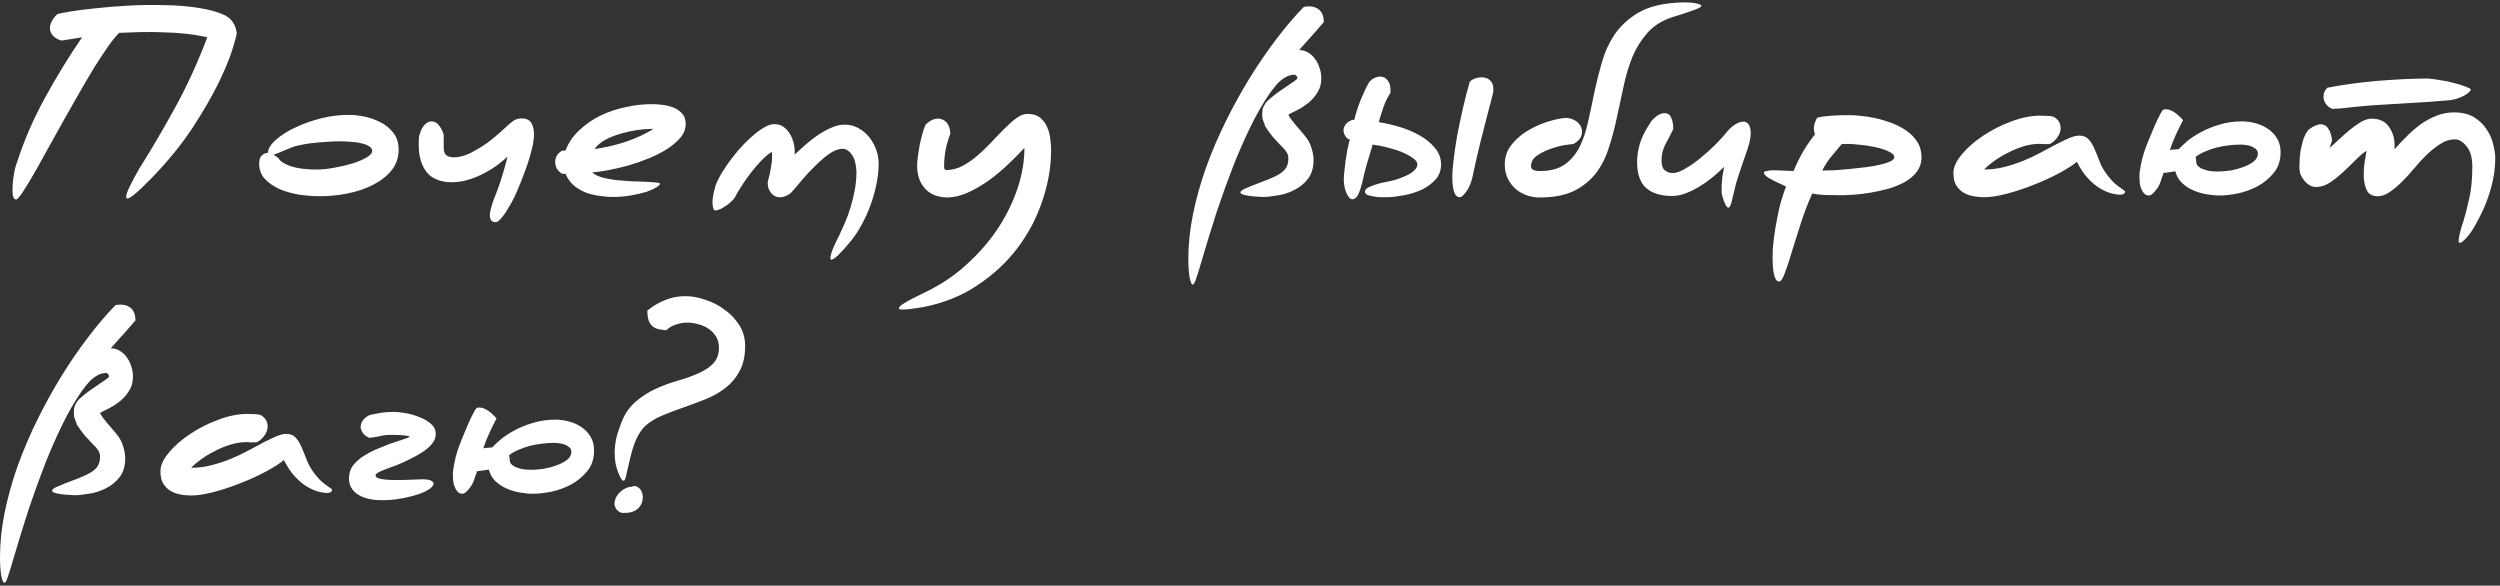 <?xml version="1.0" encoding="UTF-8"?> <svg xmlns="http://www.w3.org/2000/svg" width="461" height="108" viewBox="0 0 461 108" fill="none"><rect x="0" y="0" width="461" height="108" fill="#333333" stroke="none"/> <path d="M3.128 29.974C4.416 25.957 6.118 22.016 8.234 18.152C10.35 14.257 12.65 10.501 15.134 6.882L11.362 7.48C10.779 7.327 10.304 7.081 9.936 6.744C9.568 6.407 9.338 6.023 9.246 5.594C9.154 5.134 9.215 4.659 9.43 4.168C9.645 3.647 10.028 3.125 10.58 2.604C10.825 2.512 11.577 2.359 12.834 2.144C14.091 1.929 15.64 1.73 17.48 1.546C19.351 1.331 21.405 1.163 23.644 1.04C25.883 0.917 28.106 0.887 30.314 0.948C32.553 0.979 34.653 1.147 36.616 1.454C38.609 1.761 40.281 2.236 41.63 2.88C41.691 2.941 41.814 3.033 41.998 3.156C42.213 3.279 42.427 3.463 42.642 3.708C42.857 3.923 43.056 4.229 43.24 4.628C43.424 4.996 43.562 5.471 43.654 6.054C43.685 6.269 43.439 7.219 42.918 8.906C42.427 10.562 41.569 12.663 40.342 15.208C39.115 17.723 37.49 20.529 35.466 23.626C33.442 26.693 30.943 29.759 27.968 32.826C26.649 34.175 25.637 35.141 24.932 35.724C24.257 36.307 23.782 36.598 23.506 36.598C23.353 36.598 23.276 36.491 23.276 36.276C23.276 35.877 23.506 35.218 23.966 34.298C24.426 33.347 24.993 32.289 25.668 31.124C27.999 27.413 30.237 23.595 32.384 19.67C34.531 15.745 36.478 11.482 38.226 6.882C37.061 6.606 35.788 6.391 34.408 6.238C33.059 6.085 31.663 5.993 30.222 5.962C28.811 5.901 27.401 5.885 25.99 5.916C24.579 5.947 23.245 5.993 21.988 6.054C21.375 6.637 20.685 7.48 19.918 8.584C19.151 9.688 18.323 10.945 17.434 12.356C16.575 13.767 15.671 15.3 14.72 16.956C13.8 18.581 12.865 20.222 11.914 21.878C10.994 23.534 10.089 25.159 9.2 26.754C8.341 28.318 7.544 29.759 6.808 31.078C5.827 32.795 4.999 34.175 4.324 35.218C3.649 36.261 3.205 36.782 2.99 36.782C2.653 36.782 2.438 36.491 2.346 35.908C2.285 35.325 2.285 34.651 2.346 33.884C2.407 33.087 2.515 32.32 2.668 31.584C2.821 30.848 2.975 30.311 3.128 29.974ZM47.795 30.204C47.795 29.499 47.948 28.993 48.255 28.686C48.592 28.379 48.976 28.211 49.405 28.18C49.436 27.413 49.926 26.616 50.877 25.788C51.828 24.929 53.039 24.163 54.511 23.488C55.983 22.783 57.593 22.215 59.341 21.786C61.12 21.357 62.837 21.157 64.493 21.188C65.29 21.188 66.21 21.295 67.253 21.51C68.296 21.725 69.277 22.077 70.197 22.568C71.117 23.028 71.899 23.672 72.543 24.5C73.187 25.328 73.509 26.355 73.509 27.582C73.509 29.054 73.064 30.342 72.175 31.446C71.286 32.519 70.136 33.409 68.725 34.114C67.345 34.819 65.796 35.341 64.079 35.678C62.362 36.015 60.675 36.184 59.019 36.184C57.823 36.184 56.566 36.092 55.247 35.908C53.928 35.693 52.717 35.356 51.613 34.896C50.509 34.405 49.589 33.777 48.853 33.01C48.148 32.243 47.795 31.308 47.795 30.204ZM54.189 27.03C54.036 27.091 53.806 27.183 53.499 27.306C53.192 27.429 52.855 27.567 52.487 27.72C52.119 27.873 51.751 28.027 51.383 28.18C51.015 28.333 50.693 28.456 50.417 28.548C50.57 28.609 50.724 28.701 50.877 28.824C51.03 28.916 51.184 29.023 51.337 29.146C51.644 29.729 52.41 30.235 53.637 30.664C54.894 31.063 56.458 31.262 58.329 31.262C59.31 31.262 60.399 31.155 61.595 30.94C62.791 30.725 63.91 30.465 64.953 30.158C65.996 29.821 66.87 29.453 67.575 29.054C68.28 28.625 68.633 28.226 68.633 27.858C68.633 27.49 68.449 27.199 68.081 26.984C67.713 26.739 67.238 26.555 66.655 26.432C66.103 26.279 65.474 26.187 64.769 26.156C64.094 26.095 63.435 26.064 62.791 26.064C61.411 26.064 59.97 26.141 58.467 26.294C56.995 26.417 55.569 26.662 54.189 27.03ZM91.663 35.218C91.755 35.003 91.878 34.666 92.031 34.206C92.184 33.746 92.353 33.225 92.537 32.642C92.721 32.059 92.905 31.446 93.089 30.802C93.273 30.127 93.442 29.483 93.595 28.87C92.767 29.637 91.878 30.342 90.927 30.986C89.976 31.599 89.01 32.121 88.029 32.55C87.324 32.857 86.542 33.117 85.683 33.332C84.824 33.516 83.996 33.608 83.199 33.608C81.972 33.608 80.868 33.332 79.887 32.78C78.906 32.228 78.17 31.262 77.679 29.882C77.372 28.962 77.219 27.996 77.219 26.984C77.219 26.647 77.219 26.309 77.219 25.972C77.219 25.635 77.25 25.313 77.311 25.006C77.587 24.025 77.924 23.35 78.323 22.982C78.722 22.583 79.136 22.384 79.565 22.384C80.117 22.384 80.577 22.629 80.945 23.12C81.313 23.58 81.604 24.147 81.819 24.822V26.524C81.819 26.8 81.819 27.061 81.819 27.306C81.819 27.521 81.85 27.735 81.911 27.95C82.003 28.349 82.218 28.625 82.555 28.778C82.892 28.931 83.276 29.008 83.705 29.008C84.226 29.008 84.763 28.931 85.315 28.778C85.898 28.594 86.404 28.395 86.833 28.18C88.458 27.321 89.746 26.493 90.697 25.696C91.678 24.899 92.476 24.209 93.089 23.626C93.702 23.043 94.224 22.599 94.653 22.292C95.113 21.985 95.619 21.832 96.171 21.832C97.03 21.832 97.628 22.108 97.965 22.66C98.302 23.181 98.471 23.887 98.471 24.776C98.471 25.635 98.302 26.677 97.965 27.904C97.658 29.131 97.275 30.342 96.815 31.538C96.386 32.734 95.956 33.823 95.527 34.804C95.128 35.755 94.837 36.399 94.653 36.736L94.285 37.426C94.04 37.855 93.794 38.269 93.549 38.668C93.304 39.097 93.043 39.481 92.767 39.818C92.522 40.155 92.276 40.431 92.031 40.646C91.816 40.861 91.602 40.968 91.387 40.968C90.682 40.968 90.329 40.539 90.329 39.68C90.329 38.852 90.774 37.365 91.663 35.218ZM112.918 36.322C112.274 36.322 111.538 36.261 110.71 36.138C109.882 36.046 109.054 35.862 108.226 35.586C107.398 35.279 106.631 34.85 105.926 34.298C105.22 33.715 104.668 32.964 104.27 32.044H103.672C103.304 31.829 102.997 31.553 102.752 31.216C102.537 30.848 102.414 30.465 102.384 30.066C102.353 29.637 102.43 29.223 102.614 28.824C102.798 28.425 103.15 28.073 103.672 27.766H104.27C104.822 26.325 105.68 25.067 106.846 23.994C108.011 22.89 109.33 21.985 110.802 21.28C112.274 20.575 113.853 20.053 115.54 19.716C117.226 19.348 118.882 19.179 120.508 19.21C120.998 19.21 121.581 19.256 122.256 19.348C122.961 19.44 123.62 19.609 124.234 19.854C124.847 20.099 125.368 20.467 125.798 20.958C126.227 21.418 126.442 22.047 126.442 22.844C126.442 23.764 126.12 24.607 125.476 25.374C124.832 26.141 124.004 26.846 122.992 27.49C121.98 28.134 120.83 28.717 119.542 29.238C118.254 29.759 116.966 30.204 115.678 30.572C114.42 30.909 113.209 31.185 112.044 31.4C110.909 31.615 109.958 31.737 109.192 31.768C109.56 32.136 110.127 32.443 110.894 32.688C111.691 32.903 112.55 33.071 113.47 33.194C114.39 33.286 115.34 33.363 116.322 33.424C117.303 33.455 118.192 33.485 118.99 33.516C119.787 33.547 120.431 33.593 120.922 33.654C121.443 33.685 121.704 33.761 121.704 33.884C121.704 34.037 121.489 34.252 121.06 34.528C120.63 34.804 120.032 35.08 119.266 35.356C118.499 35.601 117.579 35.816 116.506 36C115.432 36.215 114.236 36.322 112.918 36.322ZM109.652 27.49C111.706 27.183 113.654 26.723 115.494 26.11C117.364 25.466 119.036 24.684 120.508 23.764C119.281 23.764 118.07 23.871 116.874 24.086C115.708 24.301 114.62 24.577 113.608 24.914C112.626 25.251 111.783 25.65 111.078 26.11C110.403 26.57 109.928 27.03 109.652 27.49ZM143.16 22.936C143.651 22.936 144.111 23.105 144.54 23.442C145 23.779 145.384 24.209 145.69 24.73C145.997 25.251 146.227 25.849 146.38 26.524C146.534 27.168 146.58 27.827 146.518 28.502C147.254 27.827 148.006 27.153 148.772 26.478C149.57 25.803 150.367 25.205 151.164 24.684C151.992 24.163 152.79 23.749 153.556 23.442C154.323 23.135 155.059 22.982 155.764 22.982C156.684 22.982 157.528 23.197 158.294 23.626C159.061 24.055 159.72 24.607 160.272 25.282C160.824 25.957 161.254 26.723 161.56 27.582C161.867 28.441 162.02 29.284 162.02 30.112C162.02 31.369 161.882 32.673 161.606 34.022C161.33 35.341 160.962 36.629 160.502 37.886C160.042 39.143 159.506 40.324 158.892 41.428C158.279 42.563 157.62 43.559 156.914 44.418C156.117 45.399 155.396 46.212 154.752 46.856C154.108 47.5 153.648 47.837 153.372 47.868C153.096 47.929 153.05 47.607 153.234 46.902C153.418 46.197 153.955 44.97 154.844 43.222C155.12 42.639 155.442 41.919 155.81 41.06C156.178 40.232 156.516 39.312 156.822 38.3C157.129 37.288 157.39 36.23 157.604 35.126C157.819 33.991 157.926 32.841 157.926 31.676C157.926 31.155 157.865 30.649 157.742 30.158C157.65 29.637 157.482 29.177 157.236 28.778C157.022 28.379 156.746 28.057 156.408 27.812C156.102 27.567 155.749 27.444 155.35 27.444C154.614 27.444 153.802 27.751 152.912 28.364C152.054 28.977 151.195 29.713 150.336 30.572C149.478 31.4 148.65 32.289 147.852 33.24C147.086 34.16 146.411 34.942 145.828 35.586C145.123 36.107 144.494 36.368 143.942 36.368C143.39 36.399 142.93 36.261 142.562 35.954C142.194 35.647 141.918 35.264 141.734 34.804C141.581 34.313 141.535 33.853 141.596 33.424C141.842 32.627 142.041 31.722 142.194 30.71C142.378 29.698 142.424 28.793 142.332 27.996C141.719 28.364 141.075 28.901 140.4 29.606C139.726 30.311 139.066 31.078 138.422 31.906C137.809 32.703 137.242 33.516 136.72 34.344C136.199 35.141 135.785 35.847 135.478 36.46C135.264 36.767 134.972 37.073 134.604 37.38C134.236 37.717 133.853 37.993 133.454 38.208C133.086 38.453 132.734 38.622 132.396 38.714C132.059 38.837 131.829 38.837 131.706 38.714C131.522 38.561 131.415 38.131 131.384 37.426C131.354 36.721 131.538 35.663 131.936 34.252C132.212 33.485 132.626 32.657 133.178 31.768C133.73 30.848 134.344 29.959 135.018 29.1C135.693 28.211 136.414 27.367 137.18 26.57C137.947 25.773 138.683 25.098 139.388 24.546C140.124 23.963 140.814 23.519 141.458 23.212C142.133 22.905 142.7 22.813 143.16 22.936ZM189.453 21.004C190.465 21.004 191.262 21.249 191.845 21.74C192.427 22.231 192.857 22.829 193.133 23.534C193.439 24.239 193.623 24.975 193.685 25.742C193.777 26.478 193.823 27.107 193.823 27.628C193.823 30.756 193.286 33.884 192.213 37.012C191.17 40.171 189.637 43.084 187.613 45.752C185.589 48.42 183.105 50.72 180.161 52.652C177.217 54.615 173.859 55.949 170.087 56.654C169.749 56.715 169.335 56.777 168.845 56.838C168.354 56.93 167.879 56.991 167.419 57.022C166.959 57.083 166.56 57.099 166.223 57.068C165.916 57.068 165.763 57.007 165.763 56.884C165.763 56.669 165.962 56.424 166.361 56.148C166.79 55.872 167.342 55.55 168.017 55.182C168.691 54.845 169.458 54.461 170.317 54.032C171.175 53.633 172.049 53.173 172.939 52.652C175.147 51.395 177.217 49.815 179.149 47.914C181.111 46.043 182.813 43.989 184.255 41.75C185.696 39.511 186.831 37.15 187.659 34.666C188.487 32.182 188.901 29.713 188.901 27.26C188.042 28.211 187.045 29.223 185.911 30.296C184.776 31.369 183.58 32.366 182.323 33.286C181.065 34.175 179.762 34.927 178.413 35.54C177.094 36.123 175.806 36.414 174.549 36.414C174.089 36.414 173.552 36.337 172.939 36.184C172.325 36.031 171.727 35.739 171.145 35.31C170.593 34.881 170.117 34.283 169.719 33.516C169.32 32.719 169.121 31.691 169.121 30.434C169.121 30.005 169.167 29.468 169.259 28.824C169.351 28.149 169.458 27.459 169.581 26.754C169.734 26.049 169.903 25.359 170.087 24.684C170.271 24.009 170.47 23.442 170.685 22.982C171.145 22.522 171.635 22.2 172.157 22.016C172.678 21.832 173.153 21.817 173.583 21.97C174.043 22.093 174.426 22.384 174.733 22.844C175.039 23.273 175.208 23.887 175.239 24.684C174.472 26.616 174.089 28.625 174.089 30.71C174.089 31.139 174.227 31.354 174.503 31.354C175.515 31.354 176.496 31.109 177.447 30.618C178.428 30.097 179.363 29.453 180.253 28.686C181.142 27.919 182.001 27.091 182.829 26.202C183.687 25.282 184.5 24.439 185.267 23.672C186.033 22.905 186.754 22.277 187.429 21.786C188.134 21.265 188.809 21.004 189.453 21.004ZM240.427 1.27C241.531 1.055 242.42 1.193 243.095 1.684C243.77 2.144 244.107 2.957 244.107 4.122C244.046 4.153 244 4.183 243.969 4.214C243.969 4.245 243.831 4.413 243.555 4.72C243.31 4.996 242.88 5.487 242.267 6.192C241.684 6.867 240.78 7.879 239.553 9.228C240.166 9.228 240.718 9.381 241.209 9.688C241.73 9.995 242.16 10.393 242.497 10.884C242.865 11.375 243.141 11.927 243.325 12.54C243.54 13.153 243.647 13.782 243.647 14.426C243.647 15.469 243.402 16.358 242.911 17.094C242.451 17.83 241.899 18.459 241.255 18.98C240.642 19.471 240.013 19.885 239.369 20.222C238.725 20.529 238.234 20.774 237.897 20.958C237.836 20.989 237.759 21.035 237.667 21.096C237.575 21.157 237.606 21.295 237.759 21.51C238.035 21.939 238.418 22.445 238.909 23.028C239.4 23.58 239.936 24.209 240.519 24.914C241.194 25.711 241.638 26.524 241.853 27.352C242.098 28.149 242.221 28.855 242.221 29.468C242.221 30.94 241.868 32.121 241.163 33.01C240.458 33.899 239.599 34.589 238.587 35.08C237.606 35.571 236.578 35.893 235.505 36.046C234.462 36.23 233.588 36.322 232.883 36.322C231.411 36.261 230.353 36.153 229.709 36C229.065 35.877 228.743 35.709 228.743 35.494C228.743 35.249 229.08 34.988 229.755 34.712C230.46 34.405 231.258 34.083 232.147 33.746C233.159 33.378 234.002 33.041 234.677 32.734C235.382 32.427 235.95 32.105 236.379 31.768C236.808 31.431 237.115 31.063 237.299 30.664C237.483 30.235 237.575 29.744 237.575 29.192C237.575 28.732 237.452 28.333 237.207 27.996C236.962 27.628 236.624 27.245 236.195 26.846C235.796 26.417 235.336 25.926 234.815 25.374C234.324 24.791 233.803 24.071 233.251 23.212C233.251 23.028 233.159 22.752 232.975 22.384C232.822 22.016 232.745 21.571 232.745 21.05C232.745 20.559 232.806 20.145 232.929 19.808C233.082 19.471 233.251 19.179 233.435 18.934C233.65 18.658 233.864 18.443 234.079 18.29C234.324 18.106 234.524 17.937 234.677 17.784C235.106 17.416 235.582 17.063 236.103 16.726C236.624 16.358 237.115 16.021 237.575 15.714C238.035 15.407 238.418 15.147 238.725 14.932C239.062 14.687 239.231 14.518 239.231 14.426C239.231 14.242 239.17 14.089 239.047 13.966C238.924 13.843 238.817 13.782 238.725 13.782C238.234 13.782 237.759 13.889 237.299 14.104C236.87 14.319 236.456 14.595 236.057 14.932C235.689 15.269 235.336 15.653 234.999 16.082C234.692 16.481 234.401 16.864 234.125 17.232C232.898 19.011 231.733 21.035 230.629 23.304C229.525 25.543 228.452 27.981 227.409 30.618C226.397 33.225 225.4 35.985 224.419 38.898C223.468 41.842 222.533 44.878 221.613 48.006C221.153 49.601 220.8 50.735 220.555 51.41C220.34 52.115 220.126 52.468 219.911 52.468C219.727 52.468 219.543 52.023 219.359 51.134C219.206 50.275 219.129 49.125 219.129 47.684C219.129 45.047 219.42 42.302 220.003 39.45C220.586 36.598 221.383 33.746 222.395 30.894C223.438 28.011 224.649 25.175 226.029 22.384C227.409 19.593 228.881 16.925 230.445 14.38C232.04 11.804 233.68 9.412 235.367 7.204C237.054 4.965 238.74 2.987 240.427 1.27ZM267.803 32.596C267.803 31.891 267.879 30.879 268.033 29.56C268.186 28.211 268.401 26.739 268.677 25.144C268.983 23.519 269.336 21.832 269.735 20.084C270.133 18.305 270.563 16.634 271.023 15.07C271.36 14.733 271.789 14.503 272.311 14.38C272.863 14.227 273.369 14.211 273.829 14.334C274.319 14.426 274.718 14.687 275.025 15.116C275.331 15.545 275.439 16.174 275.347 17.002C275.193 17.615 275.04 18.229 274.887 18.842C274.733 19.455 274.58 20.038 274.427 20.59C273.997 22.338 273.522 24.193 273.001 26.156C272.51 28.119 272.004 30.342 271.483 32.826C271.207 33.899 270.823 34.758 270.333 35.402C269.842 36.046 269.474 36.368 269.229 36.368C268.707 36.368 268.339 36.031 268.125 35.356C267.91 34.681 267.803 33.761 267.803 32.596ZM261.363 30.296C261.363 29.928 261.102 29.56 260.581 29.192C260.059 28.793 259.4 28.425 258.603 28.088C257.805 27.751 256.916 27.459 255.935 27.214C254.984 26.969 254.049 26.785 253.129 26.662C252.791 27.827 252.439 28.993 252.071 30.158C251.733 31.323 251.442 32.489 251.197 33.654C250.982 34.513 250.752 35.218 250.507 35.77C250.261 36.322 249.924 36.644 249.495 36.736C249.157 36.828 248.805 36.552 248.437 35.908C248.069 35.233 247.854 34.39 247.793 33.378C247.793 32.887 247.823 32.335 247.885 31.722C247.946 31.078 248.023 30.419 248.115 29.744C248.207 29.039 248.314 28.349 248.437 27.674C248.59 26.969 248.743 26.309 248.897 25.696L248.529 25.604C248.007 25.144 247.747 24.623 247.747 24.04C247.747 23.672 247.869 23.319 248.115 22.982C248.36 22.614 248.774 22.323 249.357 22.108H249.725C250.062 20.728 250.476 19.455 250.967 18.29C251.457 17.094 251.963 16.036 252.485 15.116C252.822 14.717 253.221 14.441 253.681 14.288C254.171 14.104 254.616 14.073 255.015 14.196C255.444 14.319 255.797 14.625 256.073 15.116C256.349 15.576 256.456 16.251 256.395 17.14C255.904 17.876 255.49 18.704 255.153 19.624C254.846 20.513 254.539 21.479 254.233 22.522C255.429 22.706 256.701 22.997 258.051 23.396C259.4 23.795 260.642 24.316 261.777 24.96C262.911 25.604 263.847 26.371 264.583 27.26C265.349 28.149 265.733 29.177 265.733 30.342C265.733 31.446 265.38 32.381 264.675 33.148C264 33.884 263.157 34.497 262.145 34.988C261.133 35.448 260.059 35.785 258.925 36C257.79 36.215 256.793 36.337 255.935 36.368C255.597 36.368 255.183 36.368 254.693 36.368C254.233 36.368 253.773 36.322 253.313 36.23C252.883 36.169 252.5 36.077 252.163 35.954C251.856 35.801 251.703 35.586 251.703 35.31C251.703 35.126 251.81 34.942 252.025 34.758C252.27 34.574 252.577 34.421 252.945 34.298C253.313 34.145 253.711 34.007 254.141 33.884C254.57 33.761 254.953 33.669 255.291 33.608C255.843 33.516 256.471 33.378 257.177 33.194C257.882 32.979 258.541 32.734 259.155 32.458C259.799 32.182 260.32 31.86 260.719 31.492C261.148 31.124 261.363 30.725 261.363 30.296ZM307.703 0.626C308.316 0.565 308.822 0.519 309.221 0.488C309.65 0.457 310.079 0.442 310.509 0.442C311.613 0.442 312.425 0.519 312.947 0.672C313.468 0.795 313.729 0.933 313.729 1.086C313.729 1.209 313.56 1.347 313.223 1.5C312.885 1.653 312.456 1.822 311.935 2.006C311.413 2.19 310.831 2.389 310.187 2.604C309.543 2.788 308.899 2.987 308.255 3.202C306.384 3.846 304.881 4.812 303.747 6.1C302.612 7.388 301.692 8.875 300.987 10.562C300.312 12.249 299.775 14.058 299.377 15.99C298.978 17.922 298.564 19.839 298.135 21.74C297.736 23.641 297.245 25.481 296.663 27.26C296.111 29.039 295.313 30.603 294.271 31.952C293.228 33.301 291.879 34.39 290.223 35.218C288.567 36.015 286.451 36.414 283.875 36.414C283.139 36.414 282.387 36.291 281.621 36.046C280.885 35.801 280.21 35.433 279.597 34.942C278.983 34.421 278.477 33.777 278.079 33.01C277.68 32.243 277.481 31.354 277.481 30.342C277.481 28.87 277.941 27.597 278.861 26.524C279.781 25.42 280.869 24.531 282.127 23.856C283.384 23.151 284.641 22.629 285.899 22.292C287.187 21.924 288.183 21.74 288.889 21.74C289.563 21.801 290.146 22.001 290.637 22.338C291.127 22.675 291.449 23.089 291.603 23.58C291.787 24.071 291.771 24.592 291.557 25.144C291.342 25.665 290.867 26.141 290.131 26.57C290.131 26.539 289.717 26.585 288.889 26.708C288.091 26.8 287.202 27.015 286.221 27.352C285.239 27.659 284.335 28.088 283.507 28.64C282.709 29.161 282.311 29.851 282.311 30.71C282.311 30.955 282.449 31.155 282.725 31.308C283.031 31.461 283.445 31.538 283.967 31.538C285.868 31.538 287.386 31.139 288.521 30.342C289.686 29.514 290.606 28.425 291.281 27.076C291.955 25.727 292.477 24.178 292.845 22.43C293.243 20.682 293.627 18.888 293.995 17.048C294.393 15.177 294.853 13.337 295.375 11.528C295.896 9.688 296.647 8.017 297.629 6.514C298.641 5.011 299.944 3.739 301.539 2.696C303.133 1.623 305.188 0.933 307.703 0.626ZM317.474 34.206C317.474 34.053 317.489 33.823 317.52 33.516C317.55 33.209 317.581 32.887 317.612 32.55C317.673 32.213 317.734 31.875 317.796 31.538C317.857 31.201 317.903 30.94 317.934 30.756C317.228 31.461 316.477 32.136 315.68 32.78C314.882 33.424 314.07 33.991 313.242 34.482C312.414 34.973 311.586 35.371 310.758 35.678C309.93 35.985 309.132 36.138 308.366 36.138C306.28 36.138 304.67 35.647 303.536 34.666C302.432 33.654 301.88 32.044 301.88 29.836C301.88 28.793 302.048 27.689 302.386 26.524C302.723 25.328 303.444 23.917 304.548 22.292C305.008 21.771 305.437 21.403 305.836 21.188C306.234 20.973 306.587 20.866 306.894 20.866C307.538 20.866 307.967 21.157 308.182 21.74C308.427 22.292 308.55 22.982 308.55 23.81C308.12 24.699 307.645 25.619 307.124 26.57C306.633 27.49 306.388 28.487 306.388 29.56C306.388 30.449 306.587 31.063 306.986 31.4C307.415 31.737 307.89 31.906 308.412 31.906C309.086 31.906 309.884 31.63 310.804 31.078C311.754 30.526 312.69 29.867 313.61 29.1C314.56 28.333 315.45 27.536 316.278 26.708C317.136 25.849 317.796 25.129 318.256 24.546C318.777 23.871 319.329 23.35 319.912 22.982C320.494 22.614 321 22.43 321.43 22.43C322.166 22.43 322.61 22.89 322.764 23.81C322.948 24.73 322.764 25.987 322.212 27.582C321.874 28.594 321.583 29.437 321.338 30.112C321.123 30.756 320.924 31.354 320.74 31.906C320.556 32.427 320.387 32.949 320.234 33.47C320.08 33.991 319.927 34.605 319.774 35.31C319.651 35.801 319.528 36.291 319.406 36.782C319.314 37.303 319.191 37.702 319.038 37.978C318.915 38.254 318.762 38.346 318.578 38.254C318.394 38.162 318.164 37.763 317.888 37.058C317.642 36.445 317.504 35.923 317.474 35.494C317.474 35.034 317.474 34.605 317.474 34.206ZM341.308 21.234C341.737 21.234 342.35 21.28 343.148 21.372C343.976 21.433 344.865 21.571 345.816 21.786C346.797 22.001 347.778 22.292 348.76 22.66C349.772 23.028 350.692 23.503 351.52 24.086C352.348 24.638 353.022 25.328 353.544 26.156C354.065 26.953 354.326 27.904 354.326 29.008C354.326 30.02 354.034 30.909 353.452 31.676C352.9 32.412 352.164 33.041 351.244 33.562C350.354 34.053 349.342 34.467 348.208 34.804C347.073 35.111 345.954 35.356 344.85 35.54C343.746 35.724 342.703 35.847 341.722 35.908C340.771 35.969 340.004 36 339.422 36C338.44 36 337.49 35.985 336.57 35.954C335.65 35.923 334.852 35.831 334.178 35.678C333.38 37.457 332.675 39.297 332.062 41.198C331.448 43.13 330.896 44.878 330.406 46.442C329.946 48.037 329.516 49.34 329.118 50.352C328.75 51.395 328.397 51.916 328.06 51.916C327.722 51.916 327.462 51.64 327.278 51.088C327.094 50.567 326.971 49.861 326.91 48.972C326.848 48.083 326.848 47.04 326.91 45.844C327.002 44.679 327.155 43.437 327.37 42.118C327.584 40.83 327.845 39.511 328.152 38.162C328.489 36.843 328.888 35.586 329.348 34.39C327.845 33.715 326.787 33.194 326.174 32.826C325.56 32.427 325.254 32.105 325.254 31.86C325.254 31.707 325.422 31.599 325.76 31.538C326.097 31.446 326.526 31.4 327.048 31.4C327.354 31.4 327.845 31.415 328.52 31.446C329.194 31.477 329.93 31.507 330.728 31.538C331.28 30.219 331.893 28.977 332.568 27.812C333.273 26.647 333.978 25.635 334.684 24.776C334.5 24.285 334.438 23.779 334.5 23.258C334.592 22.737 334.791 22.215 335.098 21.694C335.282 21.663 335.512 21.617 335.788 21.556C336.064 21.495 336.432 21.449 336.892 21.418C337.382 21.357 337.98 21.311 338.686 21.28C339.391 21.249 340.265 21.234 341.308 21.234ZM336.018 31.446C336.57 31.446 337.29 31.431 338.18 31.4C339.069 31.339 340.004 31.262 340.986 31.17C341.967 31.078 342.948 30.971 343.93 30.848C344.942 30.725 345.831 30.572 346.598 30.388C347.395 30.204 348.039 30.005 348.53 29.79C349.051 29.545 349.312 29.269 349.312 28.962C349.312 28.594 348.974 28.257 348.3 27.95C347.625 27.613 346.782 27.337 345.77 27.122C344.788 26.907 343.73 26.754 342.596 26.662C341.492 26.539 340.495 26.509 339.606 26.57C338.992 27.306 338.379 28.042 337.766 28.778C337.152 29.483 336.57 30.373 336.018 31.446ZM388.683 32.412C389.143 32.995 389.557 33.455 389.925 33.792C390.323 34.129 390.661 34.39 390.937 34.574C391.213 34.758 391.427 34.911 391.581 35.034C391.765 35.126 391.857 35.233 391.857 35.356C391.857 35.509 391.765 35.647 391.581 35.77C391.397 35.862 391.167 35.908 390.891 35.908C390.553 35.908 390.063 35.831 389.419 35.678C388.805 35.525 388.115 35.233 387.349 34.804C386.613 34.375 385.861 33.761 385.095 32.964C384.328 32.167 383.623 31.124 382.979 29.836C382.151 30.511 381.016 31.231 379.575 31.998C378.133 32.765 376.585 33.47 374.929 34.114C373.303 34.758 371.678 35.295 370.053 35.724C368.427 36.153 367.032 36.368 365.867 36.368C365.223 36.368 364.563 36.307 363.889 36.184C363.245 36.061 362.647 35.847 362.095 35.54C361.543 35.203 361.083 34.743 360.715 34.16C360.377 33.577 360.209 32.826 360.209 31.906C360.209 30.833 360.73 29.683 361.773 28.456C362.815 27.199 364.134 26.049 365.729 25.006C367.323 23.933 369.056 23.059 370.927 22.384C372.797 21.679 374.561 21.326 376.217 21.326C376.738 21.326 377.198 21.341 377.597 21.372C378.026 21.372 378.409 21.433 378.747 21.556C379.329 21.924 379.697 22.353 379.851 22.844C380.004 23.304 380.019 23.779 379.897 24.27C379.774 24.73 379.529 25.175 379.161 25.604C378.823 26.003 378.425 26.325 377.965 26.57H377.413C377.259 26.57 377.06 26.57 376.815 26.57C376.6 26.539 376.355 26.524 376.079 26.524C375.128 26.524 374.147 26.677 373.135 26.984C372.123 27.291 371.157 27.689 370.237 28.18C369.317 28.64 368.473 29.146 367.707 29.698C366.94 30.25 366.327 30.771 365.867 31.262C367.124 31.262 368.351 31.109 369.547 30.802C370.773 30.495 371.954 30.112 373.089 29.652C374.223 29.192 375.297 28.686 376.309 28.134C377.351 27.582 378.302 27.076 379.161 26.616C380.05 26.156 380.847 25.773 381.553 25.466C382.289 25.159 382.902 25.006 383.393 25.006C384.159 25.006 384.742 25.236 385.141 25.696C385.57 26.156 385.938 26.754 386.245 27.49C386.551 28.195 386.873 28.993 387.211 29.882C387.548 30.741 388.039 31.584 388.683 32.412ZM409.316 36.046C408.519 36.046 407.691 35.969 406.832 35.816C405.974 35.663 405.161 35.417 404.394 35.08C403.628 34.743 402.938 34.283 402.324 33.7C401.742 33.117 401.343 32.412 401.128 31.584C400.699 31.645 400.3 31.707 399.932 31.768C399.595 31.799 399.258 31.845 398.92 31.906C398.89 31.967 398.874 32.013 398.874 32.044C398.905 32.075 398.905 32.121 398.874 32.182L398.598 32.918C398.384 33.777 398.016 34.513 397.494 35.126C397.004 35.739 396.605 36.046 396.298 36.046C396.145 36.046 395.961 36.015 395.746 35.954C395.562 35.862 395.378 35.693 395.194 35.448C395.01 35.203 394.842 34.835 394.688 34.344C394.566 33.853 394.504 33.209 394.504 32.412C394.504 32.075 394.581 31.477 394.734 30.618C394.888 29.759 395.102 28.901 395.378 28.042C395.593 27.398 395.884 26.631 396.252 25.742C396.62 24.853 396.973 24.009 397.31 23.212C397.678 22.384 398.016 21.679 398.322 21.096C398.629 20.513 398.859 20.207 399.012 20.176C400.055 19.992 401.236 20.651 402.554 22.154C402.125 22.982 401.696 23.856 401.266 24.776C400.837 25.665 400.454 26.631 400.116 27.674C400.362 27.613 400.622 27.582 400.898 27.582C401.174 27.551 401.466 27.521 401.772 27.49C402.14 27.091 402.662 26.601 403.336 26.018C404.042 25.435 404.885 24.883 405.866 24.362C406.878 23.81 408.013 23.35 409.27 22.982C410.528 22.583 411.923 22.384 413.456 22.384C414.223 22.384 415.02 22.491 415.848 22.706C416.707 22.921 417.474 23.258 418.148 23.718C418.854 24.178 419.421 24.761 419.85 25.466C420.31 26.171 420.54 27.03 420.54 28.042C420.54 29.575 420.126 30.848 419.298 31.86C418.47 32.872 417.474 33.7 416.308 34.344C415.143 34.957 413.916 35.402 412.628 35.678C411.34 35.923 410.236 36.046 409.316 36.046ZM416.354 28.318C416.354 28.011 416.247 27.751 416.032 27.536C415.818 27.321 415.557 27.153 415.25 27.03C414.944 26.877 414.591 26.785 414.192 26.754C413.824 26.693 413.487 26.662 413.18 26.662C412.475 26.662 411.739 26.708 410.972 26.8C410.206 26.892 409.454 27.03 408.718 27.214C407.982 27.398 407.277 27.643 406.602 27.95C405.928 28.226 405.345 28.563 404.854 28.962C404.946 29.238 404.992 29.56 404.992 29.928C404.992 30.081 405.054 30.265 405.176 30.48C405.33 30.664 405.56 30.848 405.866 31.032C406.173 31.185 406.572 31.323 407.062 31.446C407.584 31.569 408.212 31.63 408.948 31.63C409.623 31.63 410.39 31.569 411.248 31.446C412.107 31.293 412.904 31.078 413.64 30.802C414.407 30.526 415.051 30.189 415.572 29.79C416.094 29.361 416.354 28.87 416.354 28.318ZM437.356 21.878C438.828 21.878 439.916 22.43 440.622 23.534C441.358 24.607 441.664 25.941 441.542 27.536C442.278 26.708 443.044 25.895 443.842 25.098C444.67 24.27 445.528 23.534 446.418 22.89C447.338 22.246 448.304 21.725 449.316 21.326C450.328 20.927 451.401 20.728 452.536 20.728C454.038 20.728 455.28 21.035 456.262 21.648C457.243 22.261 458.01 23.013 458.562 23.902C459.144 24.761 459.543 25.681 459.758 26.662C460.003 27.613 460.126 28.441 460.126 29.146C460.126 30.986 459.865 32.826 459.344 34.666C458.822 36.506 458.209 38.116 457.504 39.496C456.492 41.551 455.648 42.946 454.974 43.682C454.299 44.418 453.854 44.786 453.64 44.786C453.456 44.786 453.364 44.633 453.364 44.326C453.394 44.019 453.456 43.651 453.548 43.222C453.64 42.823 453.747 42.394 453.87 41.934C454.023 41.505 454.146 41.137 454.238 40.83C454.575 39.757 454.928 38.392 455.296 36.736C455.694 35.111 455.894 33.102 455.894 30.71C455.894 29.085 455.541 27.843 454.836 26.984C454.161 26.125 453.44 25.696 452.674 25.696C451.784 25.696 450.926 25.957 450.098 26.478C449.27 26.999 448.442 27.643 447.614 28.41C446.816 29.177 446.034 30.02 445.268 30.94C444.501 31.86 443.734 32.703 442.968 33.47C442.201 34.237 441.434 34.881 440.668 35.402C439.932 35.923 439.196 36.184 438.46 36.184C437.509 36.184 436.85 35.847 436.482 35.172C436.144 34.497 435.945 33.7 435.884 32.78C435.853 31.86 435.899 30.94 436.022 30.02C436.175 29.069 436.298 28.333 436.39 27.812C435.715 28.241 435.01 28.839 434.274 29.606C433.538 30.342 432.771 31.078 431.974 31.814C431.207 32.519 430.41 33.148 429.582 33.7C428.754 34.221 427.91 34.482 427.052 34.482C426.653 34.482 426.27 34.375 425.902 34.16C425.534 33.945 425.212 33.669 424.936 33.332C424.66 32.995 424.43 32.627 424.246 32.228C424.092 31.799 424.016 31.369 424.016 30.94C424.016 29.652 424.092 28.563 424.246 27.674C424.43 26.785 424.614 26.064 424.798 25.512C425.012 24.96 425.212 24.561 425.396 24.316C425.58 24.071 425.672 23.948 425.672 23.948C426.132 23.58 426.592 23.304 427.052 23.12C427.542 22.905 427.987 22.859 428.386 22.982C428.784 23.074 429.122 23.35 429.398 23.81C429.704 24.27 429.919 24.96 430.042 25.88L429.582 27.26C430.103 26.831 430.686 26.309 431.33 25.696C431.974 25.083 432.633 24.5 433.308 23.948C434.013 23.365 434.703 22.875 435.378 22.476C436.083 22.077 436.742 21.878 437.356 21.878ZM447.614 14.472C448.38 14.533 449.193 14.641 450.052 14.794C450.941 14.917 451.754 15.085 452.49 15.3C453.256 15.484 453.916 15.683 454.468 15.898C455.05 16.113 455.434 16.297 455.618 16.45C455.618 16.603 455.495 16.803 455.25 17.048C455.004 17.263 454.682 17.477 454.284 17.692C453.916 17.876 453.456 18.06 452.904 18.244C452.382 18.397 451.83 18.489 451.248 18.52C450.174 18.612 449.009 18.704 447.752 18.796C446.525 18.857 445.268 18.934 443.98 19.026C442.692 19.087 441.419 19.164 440.162 19.256C438.935 19.317 437.77 19.394 436.666 19.486C435.868 19.547 435.178 19.609 434.596 19.67C434.013 19.731 433.476 19.793 432.986 19.854C432.495 19.885 432.02 19.931 431.56 19.992C431.13 20.023 430.655 20.053 430.134 20.084C429.704 19.931 429.352 19.701 429.076 19.394C428.8 19.087 428.616 18.75 428.524 18.382C428.432 18.014 428.432 17.631 428.524 17.232C428.646 16.833 428.861 16.481 429.168 16.174C432.05 15.622 435.071 15.208 438.23 14.932C441.419 14.656 444.547 14.503 447.614 14.472ZM21.298 56.27C22.402 56.055 23.291 56.193 23.966 56.684C24.641 57.144 24.978 57.957 24.978 59.122C24.917 59.153 24.871 59.183 24.84 59.214C24.84 59.245 24.702 59.413 24.426 59.72C24.181 59.996 23.751 60.487 23.138 61.192C22.555 61.867 21.651 62.879 20.424 64.228C21.037 64.228 21.589 64.381 22.08 64.688C22.601 64.995 23.031 65.393 23.368 65.884C23.736 66.375 24.012 66.927 24.196 67.54C24.411 68.153 24.518 68.782 24.518 69.426C24.518 70.469 24.273 71.358 23.782 72.094C23.322 72.83 22.77 73.459 22.126 73.98C21.513 74.471 20.884 74.885 20.24 75.222C19.596 75.529 19.105 75.774 18.768 75.958C18.707 75.989 18.63 76.035 18.538 76.096C18.446 76.157 18.477 76.295 18.63 76.51C18.906 76.939 19.289 77.445 19.78 78.028C20.271 78.58 20.807 79.209 21.39 79.914C22.065 80.711 22.509 81.524 22.724 82.352C22.969 83.149 23.092 83.855 23.092 84.468C23.092 85.94 22.739 87.121 22.034 88.01C21.329 88.899 20.47 89.589 19.458 90.08C18.477 90.571 17.449 90.893 16.376 91.046C15.333 91.23 14.459 91.322 13.754 91.322C12.282 91.261 11.224 91.153 10.58 91C9.936 90.877 9.614 90.709 9.614 90.494C9.614 90.249 9.951 89.988 10.626 89.712C11.331 89.405 12.129 89.083 13.018 88.746C14.03 88.378 14.873 88.041 15.548 87.734C16.253 87.427 16.821 87.105 17.25 86.768C17.679 86.431 17.986 86.063 18.17 85.664C18.354 85.235 18.446 84.744 18.446 84.192C18.446 83.732 18.323 83.333 18.078 82.996C17.833 82.628 17.495 82.245 17.066 81.846C16.667 81.417 16.207 80.926 15.686 80.374C15.195 79.791 14.674 79.071 14.122 78.212C14.122 78.028 14.03 77.752 13.846 77.384C13.693 77.016 13.616 76.571 13.616 76.05C13.616 75.559 13.677 75.145 13.8 74.808C13.953 74.471 14.122 74.179 14.306 73.934C14.521 73.658 14.735 73.443 14.95 73.29C15.195 73.106 15.395 72.937 15.548 72.784C15.977 72.416 16.453 72.063 16.974 71.726C17.495 71.358 17.986 71.021 18.446 70.714C18.906 70.407 19.289 70.147 19.596 69.932C19.933 69.687 20.102 69.518 20.102 69.426C20.102 69.242 20.041 69.089 19.918 68.966C19.795 68.843 19.688 68.782 19.596 68.782C19.105 68.782 18.63 68.889 18.17 69.104C17.741 69.319 17.327 69.595 16.928 69.932C16.56 70.269 16.207 70.653 15.87 71.082C15.563 71.481 15.272 71.864 14.996 72.232C13.769 74.011 12.604 76.035 11.5 78.304C10.396 80.543 9.323 82.981 8.28 85.618C7.268 88.225 6.271 90.985 5.29 93.898C4.339 96.842 3.404 99.878 2.484 103.006C2.024 104.601 1.671 105.735 1.426 106.41C1.211 107.115 0.997 107.468 0.782 107.468C0.598 107.468 0.414 107.023 0.23 106.134C0.077 105.275 0 104.125 0 102.684C0 100.047 0.291 97.302 0.874 94.45C1.457 91.598 2.254 88.746 3.266 85.894C4.309 83.011 5.52 80.175 6.9 77.384C8.28 74.593 9.752 71.925 11.316 69.38C12.911 66.804 14.551 64.412 16.238 62.204C17.925 59.965 19.611 57.987 21.298 56.27ZM58.058 87.412C58.518 87.995 58.932 88.455 59.3 88.792C59.698 89.129 60.036 89.39 60.312 89.574C60.588 89.758 60.802 89.911 60.956 90.034C61.14 90.126 61.232 90.233 61.232 90.356C61.232 90.509 61.14 90.647 60.956 90.77C60.772 90.862 60.542 90.908 60.266 90.908C59.928 90.908 59.438 90.831 58.794 90.678C58.18 90.525 57.49 90.233 56.724 89.804C55.988 89.375 55.236 88.761 54.47 87.964C53.703 87.167 52.998 86.124 52.354 84.836C51.526 85.511 50.391 86.231 48.95 86.998C47.508 87.765 45.96 88.47 44.304 89.114C42.678 89.758 41.053 90.295 39.428 90.724C37.802 91.153 36.407 91.368 35.242 91.368C34.598 91.368 33.938 91.307 33.264 91.184C32.62 91.061 32.022 90.847 31.47 90.54C30.918 90.203 30.458 89.743 30.09 89.16C29.752 88.577 29.584 87.826 29.584 86.906C29.584 85.833 30.105 84.683 31.148 83.456C32.19 82.199 33.509 81.049 35.104 80.006C36.698 78.933 38.431 78.059 40.302 77.384C42.172 76.679 43.936 76.326 45.592 76.326C46.113 76.326 46.573 76.341 46.972 76.372C47.401 76.372 47.784 76.433 48.122 76.556C48.704 76.924 49.072 77.353 49.226 77.844C49.379 78.304 49.394 78.779 49.272 79.27C49.149 79.73 48.904 80.175 48.536 80.604C48.198 81.003 47.8 81.325 47.34 81.57H46.788C46.634 81.57 46.435 81.57 46.19 81.57C45.975 81.539 45.73 81.524 45.454 81.524C44.503 81.524 43.522 81.677 42.51 81.984C41.498 82.291 40.532 82.689 39.612 83.18C38.692 83.64 37.848 84.146 37.082 84.698C36.315 85.25 35.702 85.771 35.242 86.262C36.499 86.262 37.726 86.109 38.922 85.802C40.148 85.495 41.329 85.112 42.464 84.652C43.598 84.192 44.672 83.686 45.684 83.134C46.726 82.582 47.677 82.076 48.536 81.616C49.425 81.156 50.222 80.773 50.928 80.466C51.664 80.159 52.277 80.006 52.768 80.006C53.534 80.006 54.117 80.236 54.516 80.696C54.945 81.156 55.313 81.754 55.62 82.49C55.926 83.195 56.248 83.993 56.586 84.882C56.923 85.741 57.414 86.584 58.058 87.412ZM72.941 88.516C73.217 88.516 73.57 88.516 73.999 88.516C74.429 88.485 74.889 88.47 75.379 88.47C75.87 88.439 76.33 88.424 76.759 88.424C77.189 88.393 77.541 88.378 77.817 88.378C78.707 88.378 79.305 88.485 79.611 88.7C79.918 88.884 80.01 89.114 79.887 89.39C79.795 89.666 79.519 89.957 79.059 90.264C78.63 90.54 78.124 90.785 77.541 91C76.621 91.337 75.517 91.629 74.229 91.874C72.972 92.119 71.73 92.242 70.503 92.242C68.387 92.242 66.777 91.813 65.673 90.954C64.569 90.065 64.155 88.884 64.431 87.412C64.554 86.676 64.861 86.047 65.351 85.526C65.842 84.974 66.425 84.483 67.099 84.054C67.774 83.625 68.495 83.241 69.261 82.904C70.059 82.567 70.81 82.26 71.515 81.984C71.699 81.892 72.006 81.785 72.435 81.662C72.895 81.509 73.355 81.355 73.815 81.202C74.275 81.049 74.674 80.911 75.011 80.788C75.379 80.665 75.548 80.573 75.517 80.512C75.456 80.42 75.119 80.343 74.505 80.282C73.892 80.221 73.125 80.19 72.205 80.19C71.347 80.19 70.641 80.267 70.089 80.42C69.537 80.543 68.878 80.65 68.111 80.742C67.621 80.527 67.237 80.251 66.961 79.914C66.685 79.546 66.532 79.163 66.501 78.764C66.501 78.335 66.639 77.921 66.915 77.522C67.191 77.123 67.621 76.786 68.203 76.51C68.602 76.418 69.169 76.311 69.905 76.188C70.672 76.035 71.592 75.958 72.665 75.958C73.248 75.958 73.969 76.035 74.827 76.188C75.717 76.341 76.56 76.587 77.357 76.924C78.185 77.231 78.891 77.645 79.473 78.166C80.056 78.657 80.347 79.27 80.347 80.006C80.347 80.681 80.117 81.294 79.657 81.846C79.197 82.398 78.615 82.904 77.909 83.364C77.204 83.824 76.437 84.253 75.609 84.652C74.812 85.051 74.045 85.403 73.309 85.71C73.064 85.802 72.727 85.925 72.297 86.078C71.868 86.231 71.423 86.4 70.963 86.584C70.534 86.737 70.151 86.906 69.813 87.09C69.476 87.274 69.292 87.443 69.261 87.596C69.2 87.903 69.476 88.133 70.089 88.286C70.733 88.439 71.684 88.516 72.941 88.516ZM98.322 91.046C97.525 91.046 96.697 90.969 95.838 90.816C94.98 90.663 94.167 90.417 93.4 90.08C92.633 89.743 91.944 89.283 91.33 88.7C90.748 88.117 90.349 87.412 90.134 86.584C89.705 86.645 89.306 86.707 88.938 86.768C88.601 86.799 88.263 86.845 87.926 86.906C87.895 86.967 87.88 87.013 87.88 87.044C87.911 87.075 87.911 87.121 87.88 87.182L87.604 87.918C87.389 88.777 87.022 89.513 86.5 90.126C86.01 90.739 85.611 91.046 85.304 91.046C85.151 91.046 84.967 91.015 84.752 90.954C84.568 90.862 84.384 90.693 84.2 90.448C84.016 90.203 83.847 89.835 83.694 89.344C83.572 88.853 83.51 88.209 83.51 87.412C83.51 87.075 83.587 86.477 83.74 85.618C83.894 84.759 84.108 83.901 84.384 83.042C84.599 82.398 84.89 81.631 85.258 80.742C85.626 79.853 85.979 79.009 86.316 78.212C86.684 77.384 87.022 76.679 87.328 76.096C87.635 75.513 87.865 75.207 88.018 75.176C89.061 74.992 90.242 75.651 91.56 77.154C91.131 77.982 90.701 78.856 90.272 79.776C89.843 80.665 89.46 81.631 89.122 82.674C89.368 82.613 89.628 82.582 89.904 82.582C90.18 82.551 90.472 82.521 90.778 82.49C91.146 82.091 91.668 81.601 92.342 81.018C93.047 80.435 93.891 79.883 94.872 79.362C95.884 78.81 97.019 78.35 98.276 77.982C99.534 77.583 100.929 77.384 102.462 77.384C103.229 77.384 104.026 77.491 104.854 77.706C105.713 77.921 106.479 78.258 107.154 78.718C107.859 79.178 108.427 79.761 108.856 80.466C109.316 81.171 109.546 82.03 109.546 83.042C109.546 84.575 109.132 85.848 108.304 86.86C107.476 87.872 106.479 88.7 105.314 89.344C104.149 89.957 102.922 90.402 101.634 90.678C100.346 90.923 99.242 91.046 98.322 91.046ZM105.36 83.318C105.36 83.011 105.253 82.751 105.038 82.536C104.823 82.321 104.563 82.153 104.256 82.03C103.949 81.877 103.597 81.785 103.198 81.754C102.83 81.693 102.493 81.662 102.186 81.662C101.481 81.662 100.745 81.708 99.978 81.8C99.212 81.892 98.46 82.03 97.724 82.214C96.988 82.398 96.283 82.643 95.608 82.95C94.933 83.226 94.351 83.563 93.86 83.962C93.952 84.238 93.998 84.56 93.998 84.928C93.998 85.081 94.059 85.265 94.182 85.48C94.335 85.664 94.566 85.848 94.872 86.032C95.179 86.185 95.578 86.323 96.068 86.446C96.59 86.569 97.218 86.63 97.954 86.63C98.629 86.63 99.395 86.569 100.254 86.446C101.113 86.293 101.91 86.078 102.646 85.802C103.413 85.526 104.057 85.189 104.578 84.79C105.099 84.361 105.36 83.87 105.36 83.318ZM116.518 89.758C116.64 89.666 116.794 89.62 116.978 89.62C117.284 89.62 117.591 89.758 117.898 90.034C118.204 90.31 118.419 90.785 118.542 91.46C118.542 92.227 118.388 92.825 118.082 93.254C117.806 93.683 117.468 93.99 117.07 94.174C116.671 94.389 116.257 94.511 115.828 94.542C115.429 94.573 115.122 94.588 114.908 94.588C114.632 94.588 114.386 94.511 114.172 94.358C113.957 94.235 113.788 94.082 113.666 93.898C113.543 93.714 113.451 93.53 113.39 93.346C113.328 93.193 113.298 93.085 113.298 93.024C113.298 92.656 113.374 92.273 113.528 91.874C113.712 91.475 113.957 91.123 114.264 90.816C114.57 90.509 114.908 90.264 115.276 90.08C115.674 89.865 116.088 89.758 116.518 89.758ZM137.402 63.814C137.402 65.654 137.064 67.187 136.39 68.414C135.746 69.641 134.887 70.668 133.814 71.496C132.771 72.324 131.575 73.014 130.226 73.566C128.907 74.087 127.558 74.593 126.178 75.084C124.828 75.544 123.525 76.035 122.268 76.556C121.01 77.077 119.937 77.721 119.048 78.488C118.496 78.979 117.974 79.699 117.484 80.65C117.024 81.57 116.61 82.797 116.242 84.33C115.874 85.894 115.613 87.013 115.46 87.688C115.337 88.332 115.168 88.654 114.954 88.654C114.862 88.654 114.724 88.531 114.54 88.286C114.386 88.041 114.218 87.688 114.034 87.228C113.85 86.768 113.681 86.216 113.528 85.572C113.405 84.928 113.344 84.192 113.344 83.364C113.344 82.72 113.42 81.969 113.574 81.11C113.758 80.251 114.08 79.224 114.54 78.028C115.153 76.403 116.027 75.099 117.162 74.118C118.296 73.137 119.523 72.339 120.842 71.726C122.191 71.113 123.556 70.607 124.936 70.208C126.346 69.809 127.604 69.365 128.708 68.874C129.842 68.383 130.762 67.785 131.468 67.08C132.204 66.344 132.572 65.347 132.572 64.09C132.572 63.262 132.372 62.557 131.974 61.974C131.606 61.391 131.13 60.916 130.548 60.548C129.996 60.18 129.367 59.919 128.662 59.766C127.987 59.582 127.358 59.49 126.776 59.49C126.132 59.49 125.564 59.567 125.074 59.72C124.583 59.843 124.169 59.996 123.832 60.18C123.525 60.364 123.28 60.533 123.096 60.686C122.942 60.839 122.85 60.916 122.82 60.916C122.421 60.855 122.022 60.793 121.624 60.732C121.225 60.671 120.857 60.533 120.52 60.318C120.182 60.103 119.906 59.766 119.692 59.306C119.477 58.815 119.37 58.125 119.37 57.236C119.431 57.236 119.63 57.098 119.968 56.822C120.305 56.546 120.765 56.255 121.348 55.948C121.93 55.611 122.651 55.304 123.51 55.028C124.368 54.752 125.35 54.614 126.454 54.614C127.558 54.614 128.738 54.829 129.996 55.258C131.284 55.657 132.464 56.255 133.538 57.052C134.642 57.819 135.562 58.769 136.298 59.904C137.034 61.039 137.402 62.342 137.402 63.814Z" fill="white"></path> </svg> 